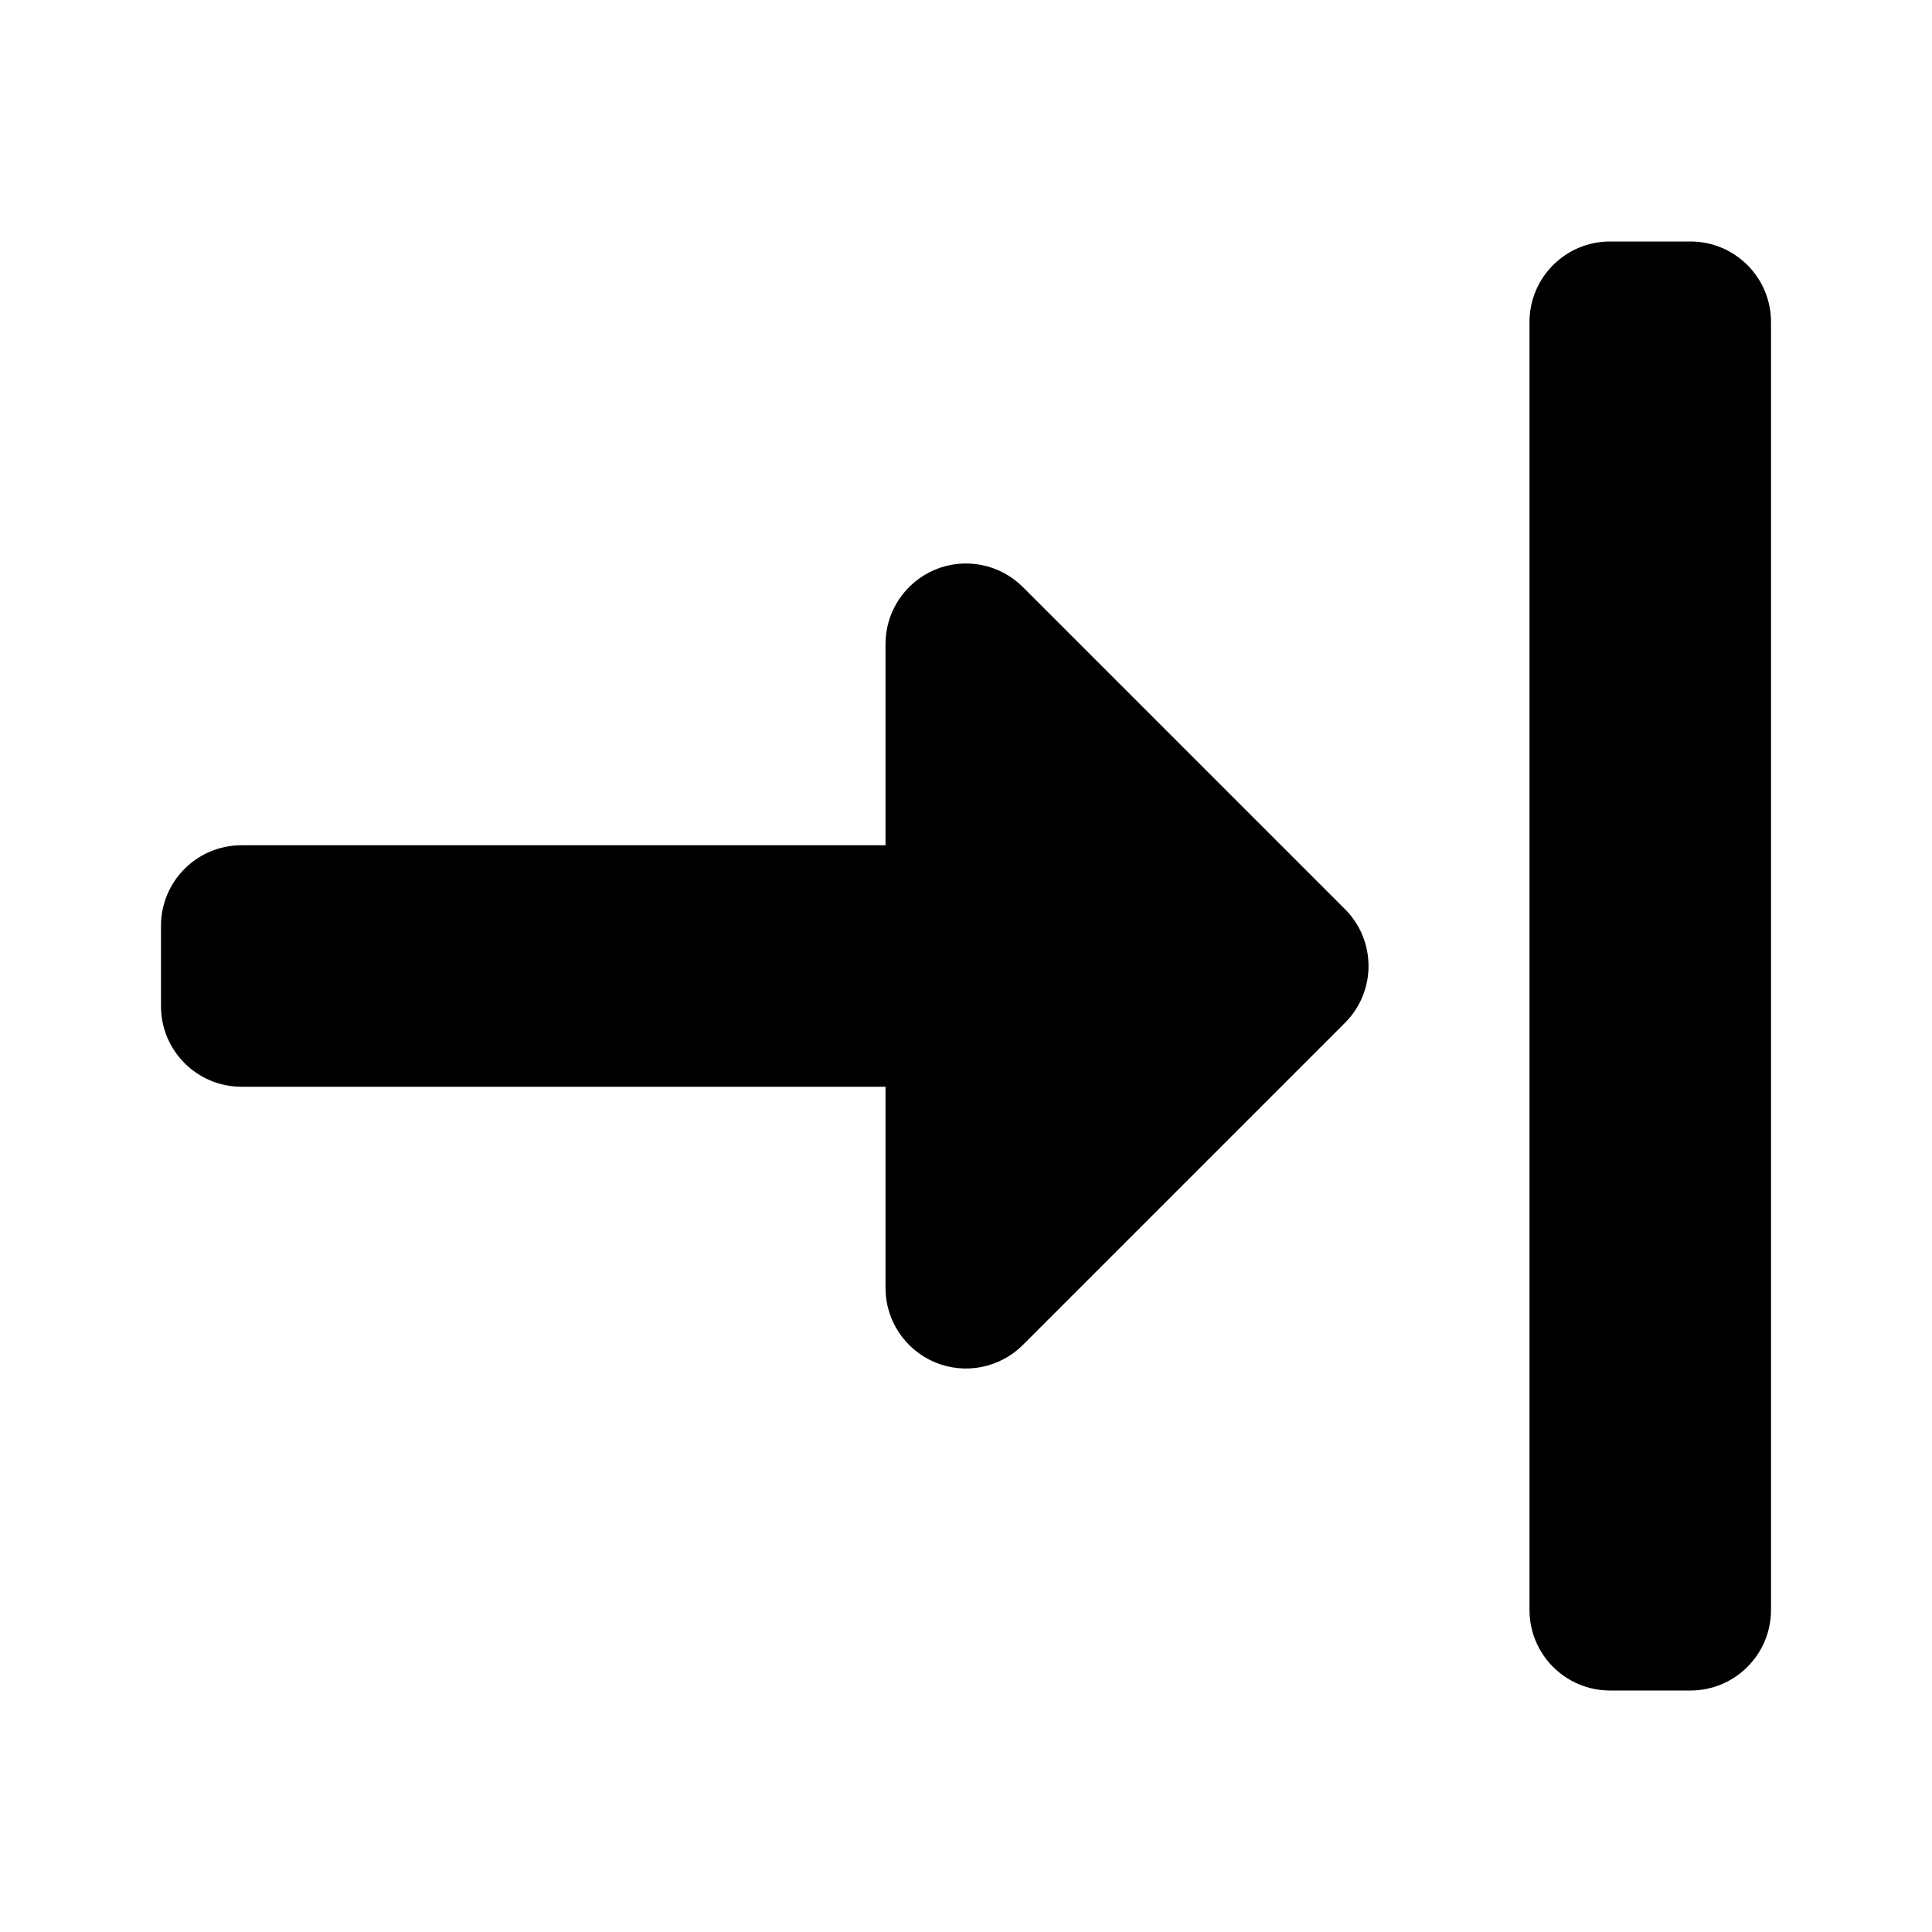 <?xml version="1.0" encoding="utf-8"?><!-- Uploaded to: SVG Repo, www.svgrepo.com, Generator: SVG Repo Mixer Tools -->
<svg width="800px" height="800px" viewBox="0 0 24 24" fill="none" xmlns="http://www.w3.org/2000/svg">
<path d="M19 4C19 3.448 19.448 3 20 3H21C21.552 3 22 3.448 22 4V20C22 20.552 21.552 21 21 21H20C19.448 21 19 20.552 19 20V4Z" fill="#000000"/>
<path d="M11 16C11 16.404 11.244 16.769 11.617 16.924C11.991 17.079 12.421 16.993 12.707 16.707L16.707 12.707C17.098 12.317 17.098 11.683 16.707 11.293L12.707 7.293C12.421 7.007 11.991 6.921 11.617 7.076C11.244 7.231 11 7.596 11 8V10.5H3C2.448 10.5 2 10.948 2 11.5V12.5C2 13.052 2.448 13.5 3 13.5H11V16Z" fill="#000000"/>
</svg>
